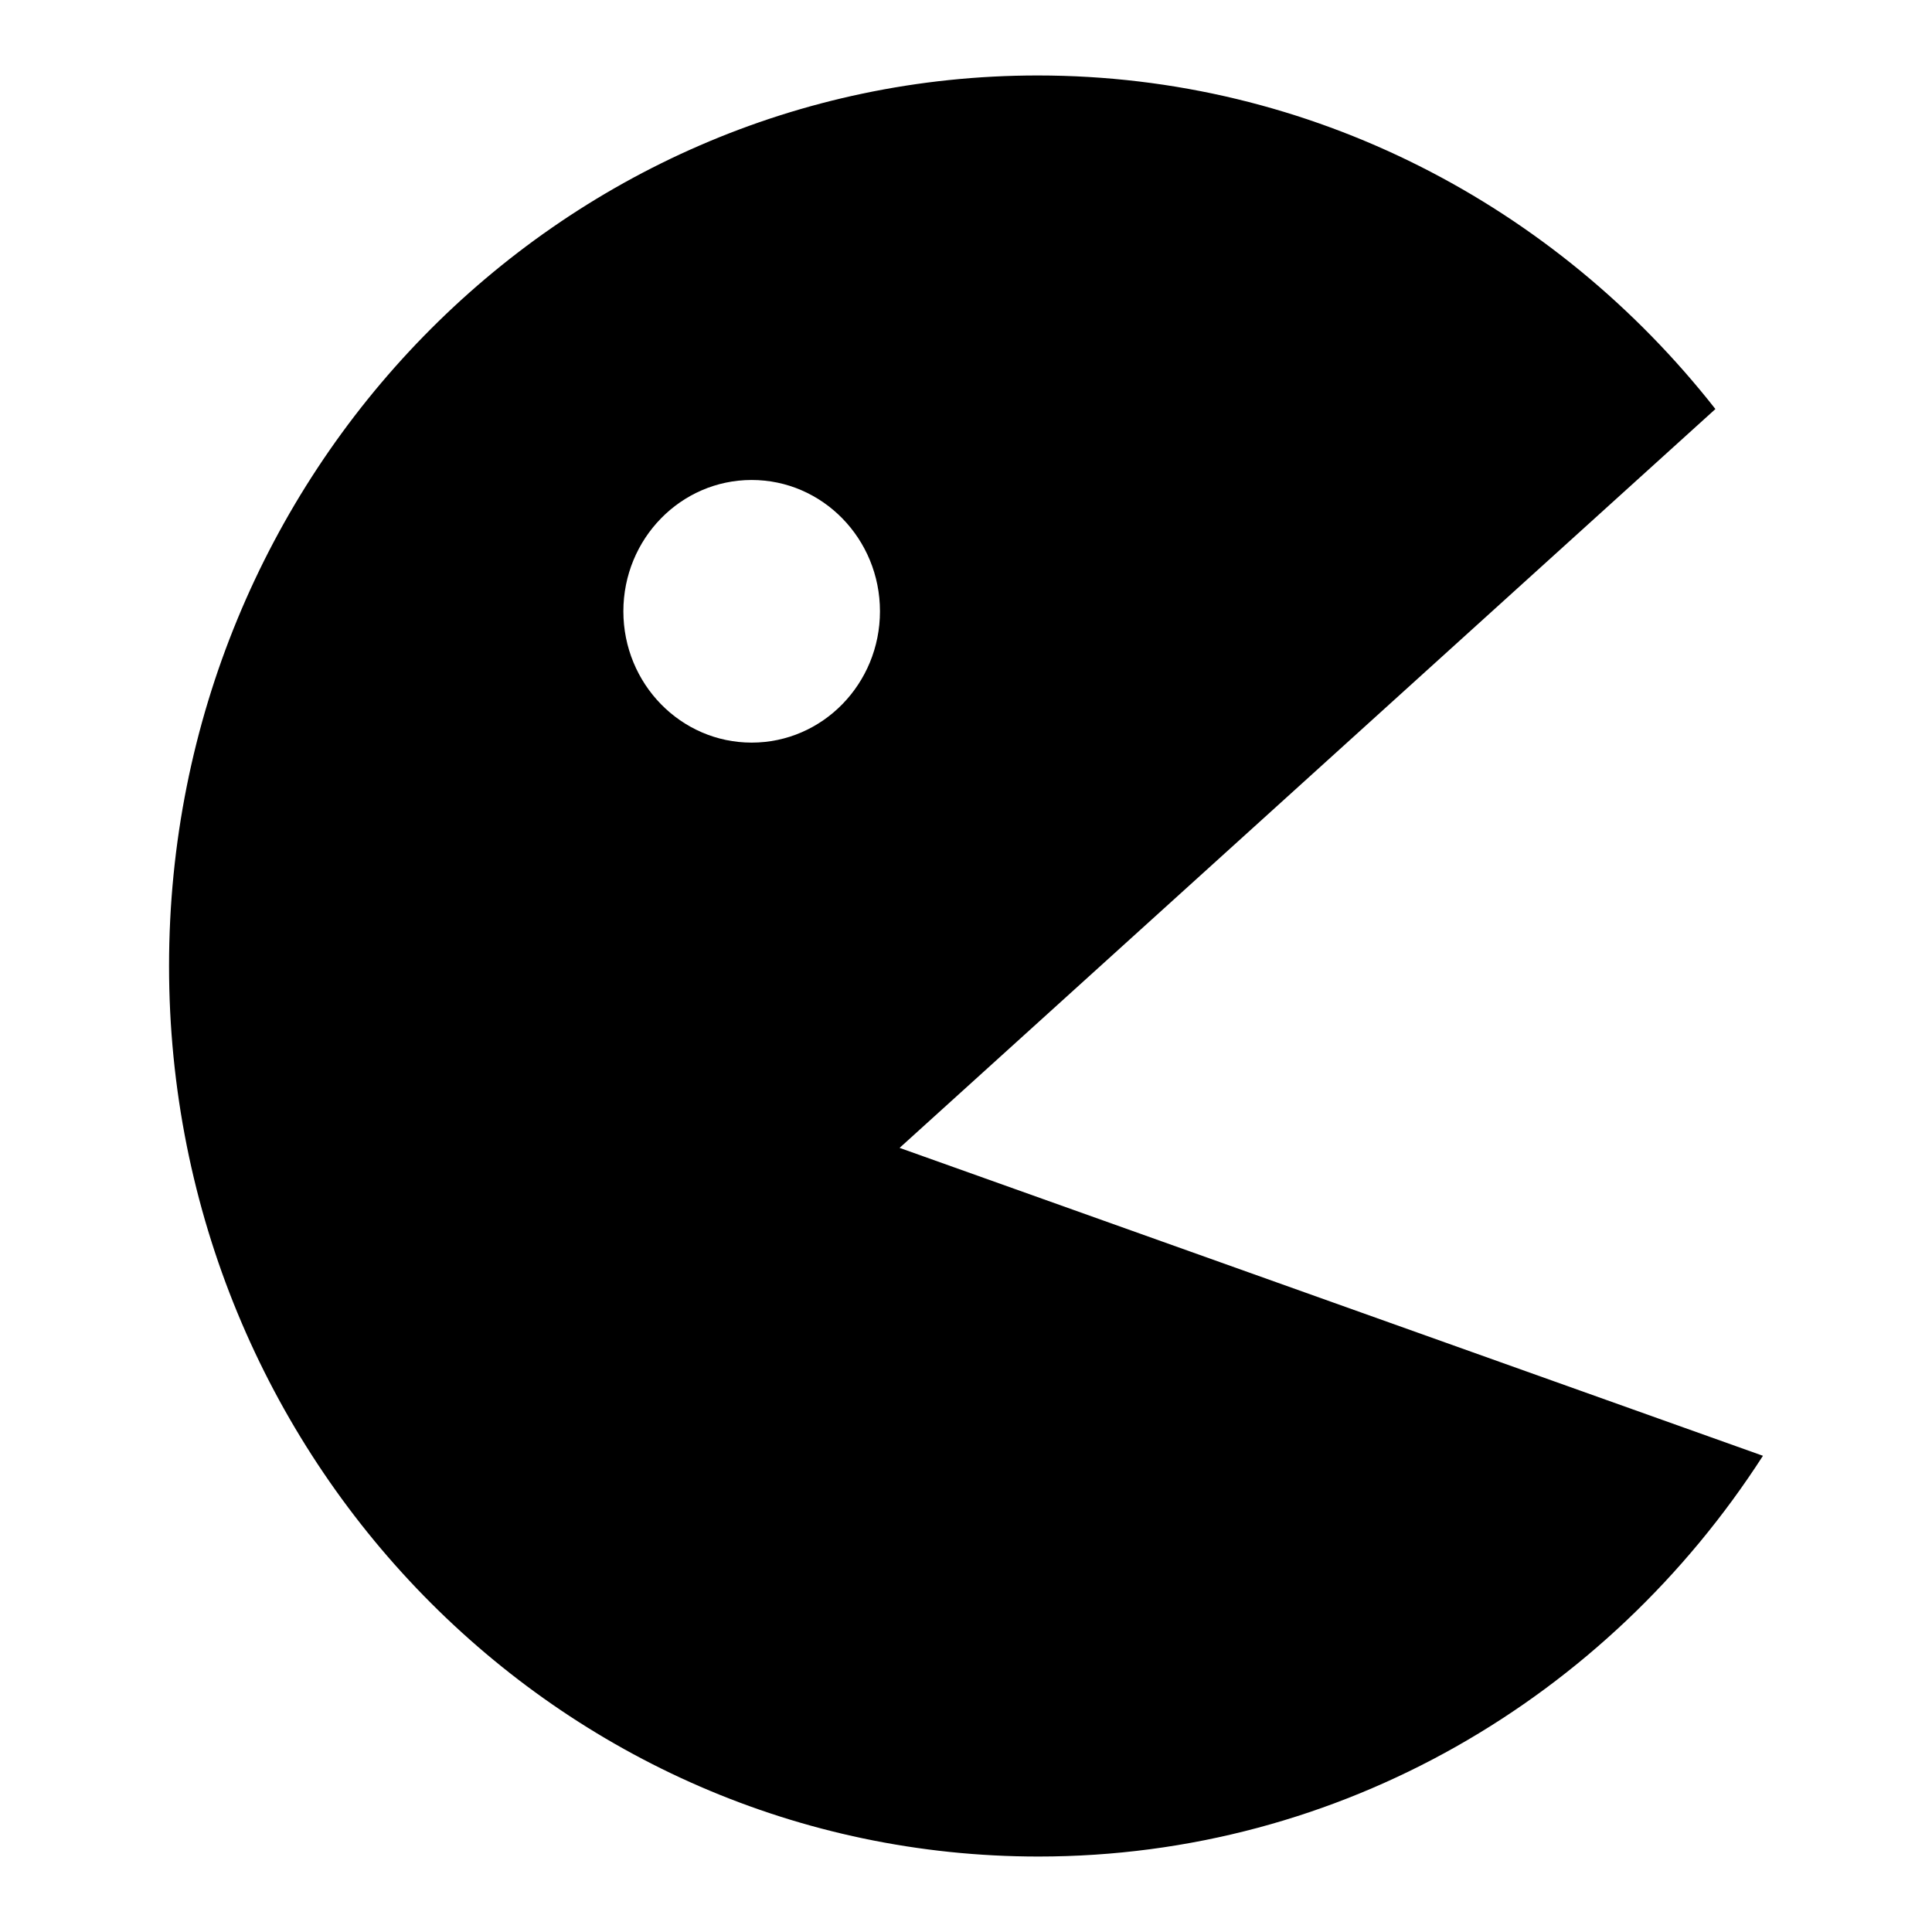 <?xml version="1.0" encoding="utf-8"?>
<!-- Svg Vector Icons : http://www.onlinewebfonts.com/icon -->
<!DOCTYPE svg PUBLIC "-//W3C//DTD SVG 1.1//EN" "http://www.w3.org/Graphics/SVG/1.1/DTD/svg11.dtd">
<svg version="1.1" xmlns="http://www.w3.org/2000/svg" xmlns:xlink="http://www.w3.org/1999/xlink" x="0px" y="0px" viewBox="0 0 256 256" enable-background="new 0 0 256 256" xml:space="preserve">
<g><g><path fill="#000000" d="M119.2,152.1l114.4,40.8c-20.6,32-55.9,53.1-96,53.1C74,246,22.4,193.2,22.4,128C22.4,62.8,74,10,137.5,10c36.3,0,68.7,17.3,89.8,44.2L119.2,152.1z M99.6,63.6c-9.4,0-17,7.8-17,17.4c0,9.6,7.6,17.4,17,17.4c9.4,0,17-7.8,17-17.4C116.6,71.4,109,63.6,99.6,63.6z"/></g></g>
</svg>